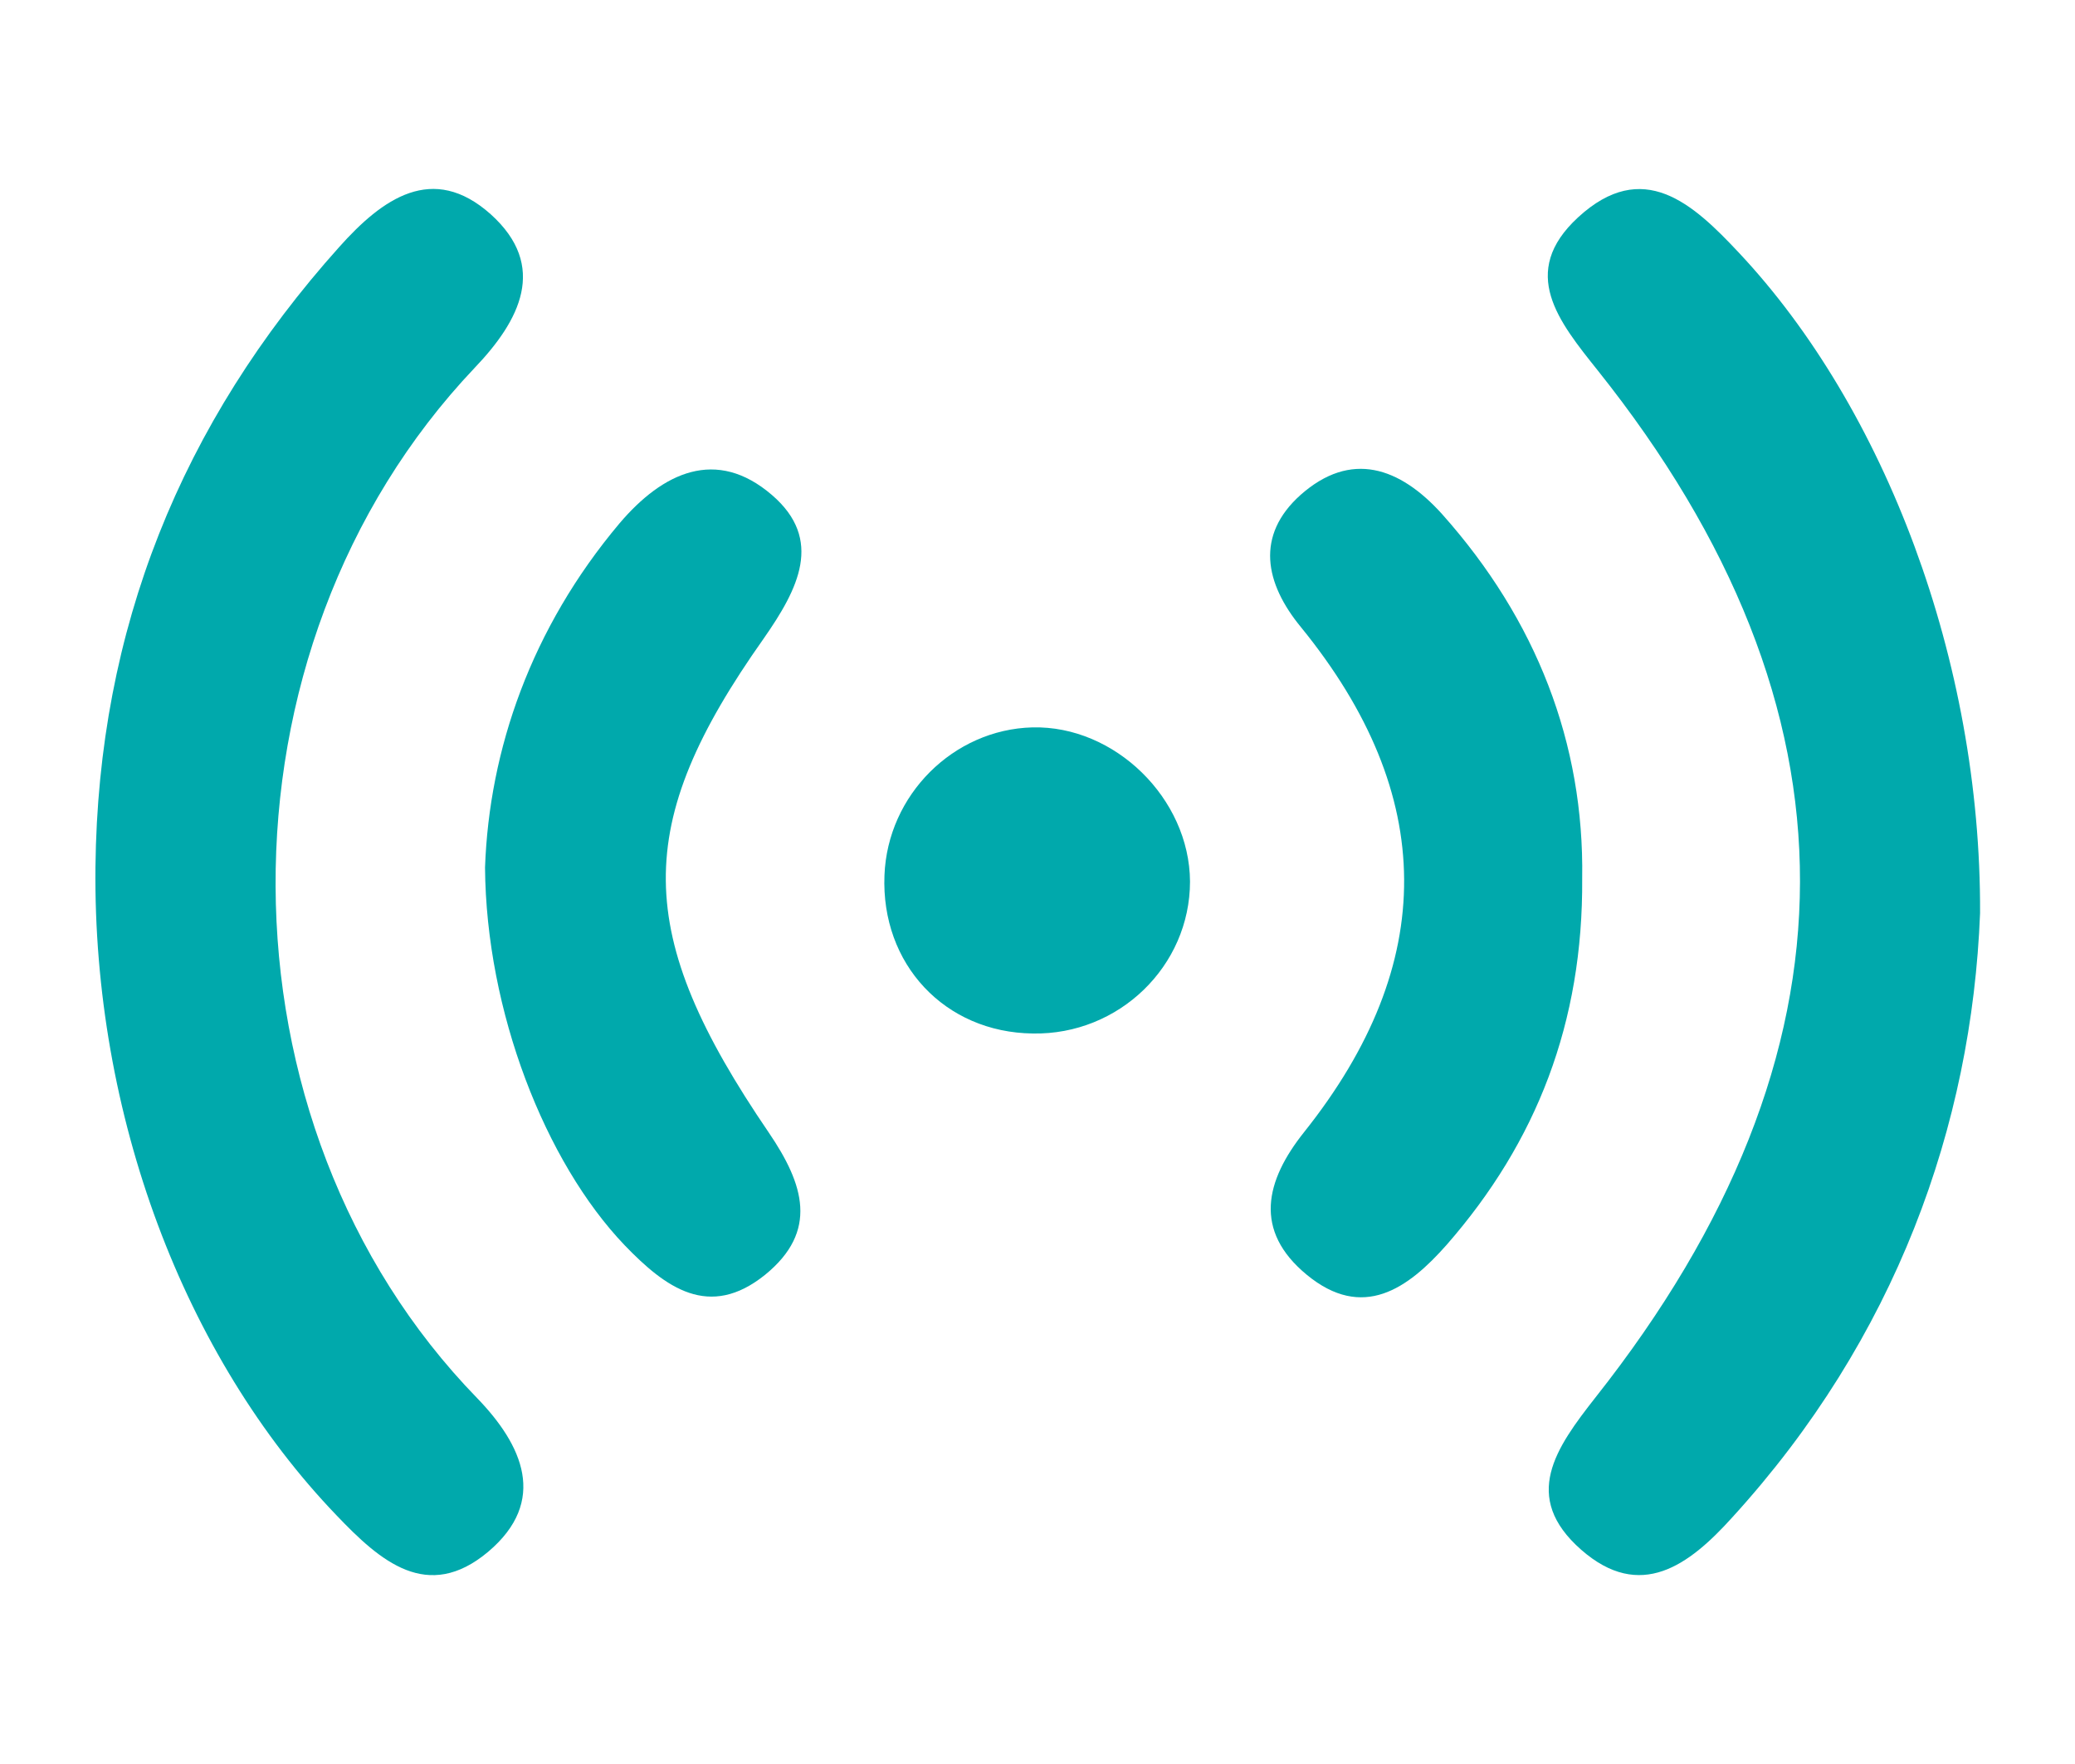 <?xml version="1.0" encoding="utf-8"?>
<!-- Generator: Adobe Illustrator 24.2.3, SVG Export Plug-In . SVG Version: 6.00 Build 0)  -->
<svg version="1.1" id="Layer_1" xmlns="http://www.w3.org/2000/svg" xmlns:xlink="http://www.w3.org/1999/xlink" x="0px" y="0px"
	 viewBox="0 0 40 34" style="enable-background:new 0 0 40 34;" xml:space="preserve">
<style type="text/css">
	.st0{fill:#00A9AC;}
</style>
<path class="st0" d="M9.15,7.09c0.87-0.91,1.42-1.96,0.31-2.96c-1.12-1-2.09-0.3-2.92,0.63c-3.05,3.4-4.65,7.37-4.7,11.95
	c-0.05,4.77,1.7,9.43,4.65,12.5c0.84,0.88,1.75,1.68,2.92,0.7c1.16-0.98,0.66-2.06-0.21-2.96C4.06,21.67,3.99,12.53,9.15,7.09z"/>
<path class="st0" d="M33.52,4.87c-0.89-0.95-1.85-1.83-3.1-0.68c-1.15,1.06-0.37,2.01,0.38,2.95c5.21,6.53,5.2,13.16-0.04,19.79
	c-0.77,0.98-1.44,1.92-0.28,2.94c1.14,1,2.08,0.3,2.91-0.62c3.15-3.45,4.62-7.55,4.78-11.65C38.19,12.73,36.33,7.86,33.52,4.87z"/>
<path class="st0" d="M27.8,9.91C26.98,9,26.04,8.68,25.07,9.54c-0.87,0.78-0.69,1.7,0.01,2.55c2.63,3.23,2.65,6.48,0.06,9.73
	c-0.75,0.94-0.98,1.9,0.05,2.75c1.08,0.89,1.95,0.27,2.7-0.58c1.73-1.98,2.63-4.28,2.61-7.06C30.54,14.33,29.62,11.95,27.8,9.91z"/>
<path class="st0" d="M14.88,9.54c-1.07-0.92-2.1-0.44-2.94,0.55c-1.7,2.02-2.51,4.36-2.59,6.63c0.02,2.77,1.16,5.68,2.69,7.28
	c0.79,0.82,1.63,1.44,2.71,0.57c1.03-0.84,0.75-1.74,0.07-2.74c-2.62-3.84-2.64-5.93-0.1-9.52C15.39,11.35,15.88,10.4,14.88,9.54z"
	/>
<path class="st0" d="M19.9,14.02c-1.52,0.04-2.79,1.3-2.85,2.85c-0.07,1.71,1.16,3.03,2.86,3.05c1.66,0.03,3.03-1.3,3.03-2.93
	C22.93,15.39,21.49,13.98,19.9,14.02z"/>
</svg>
